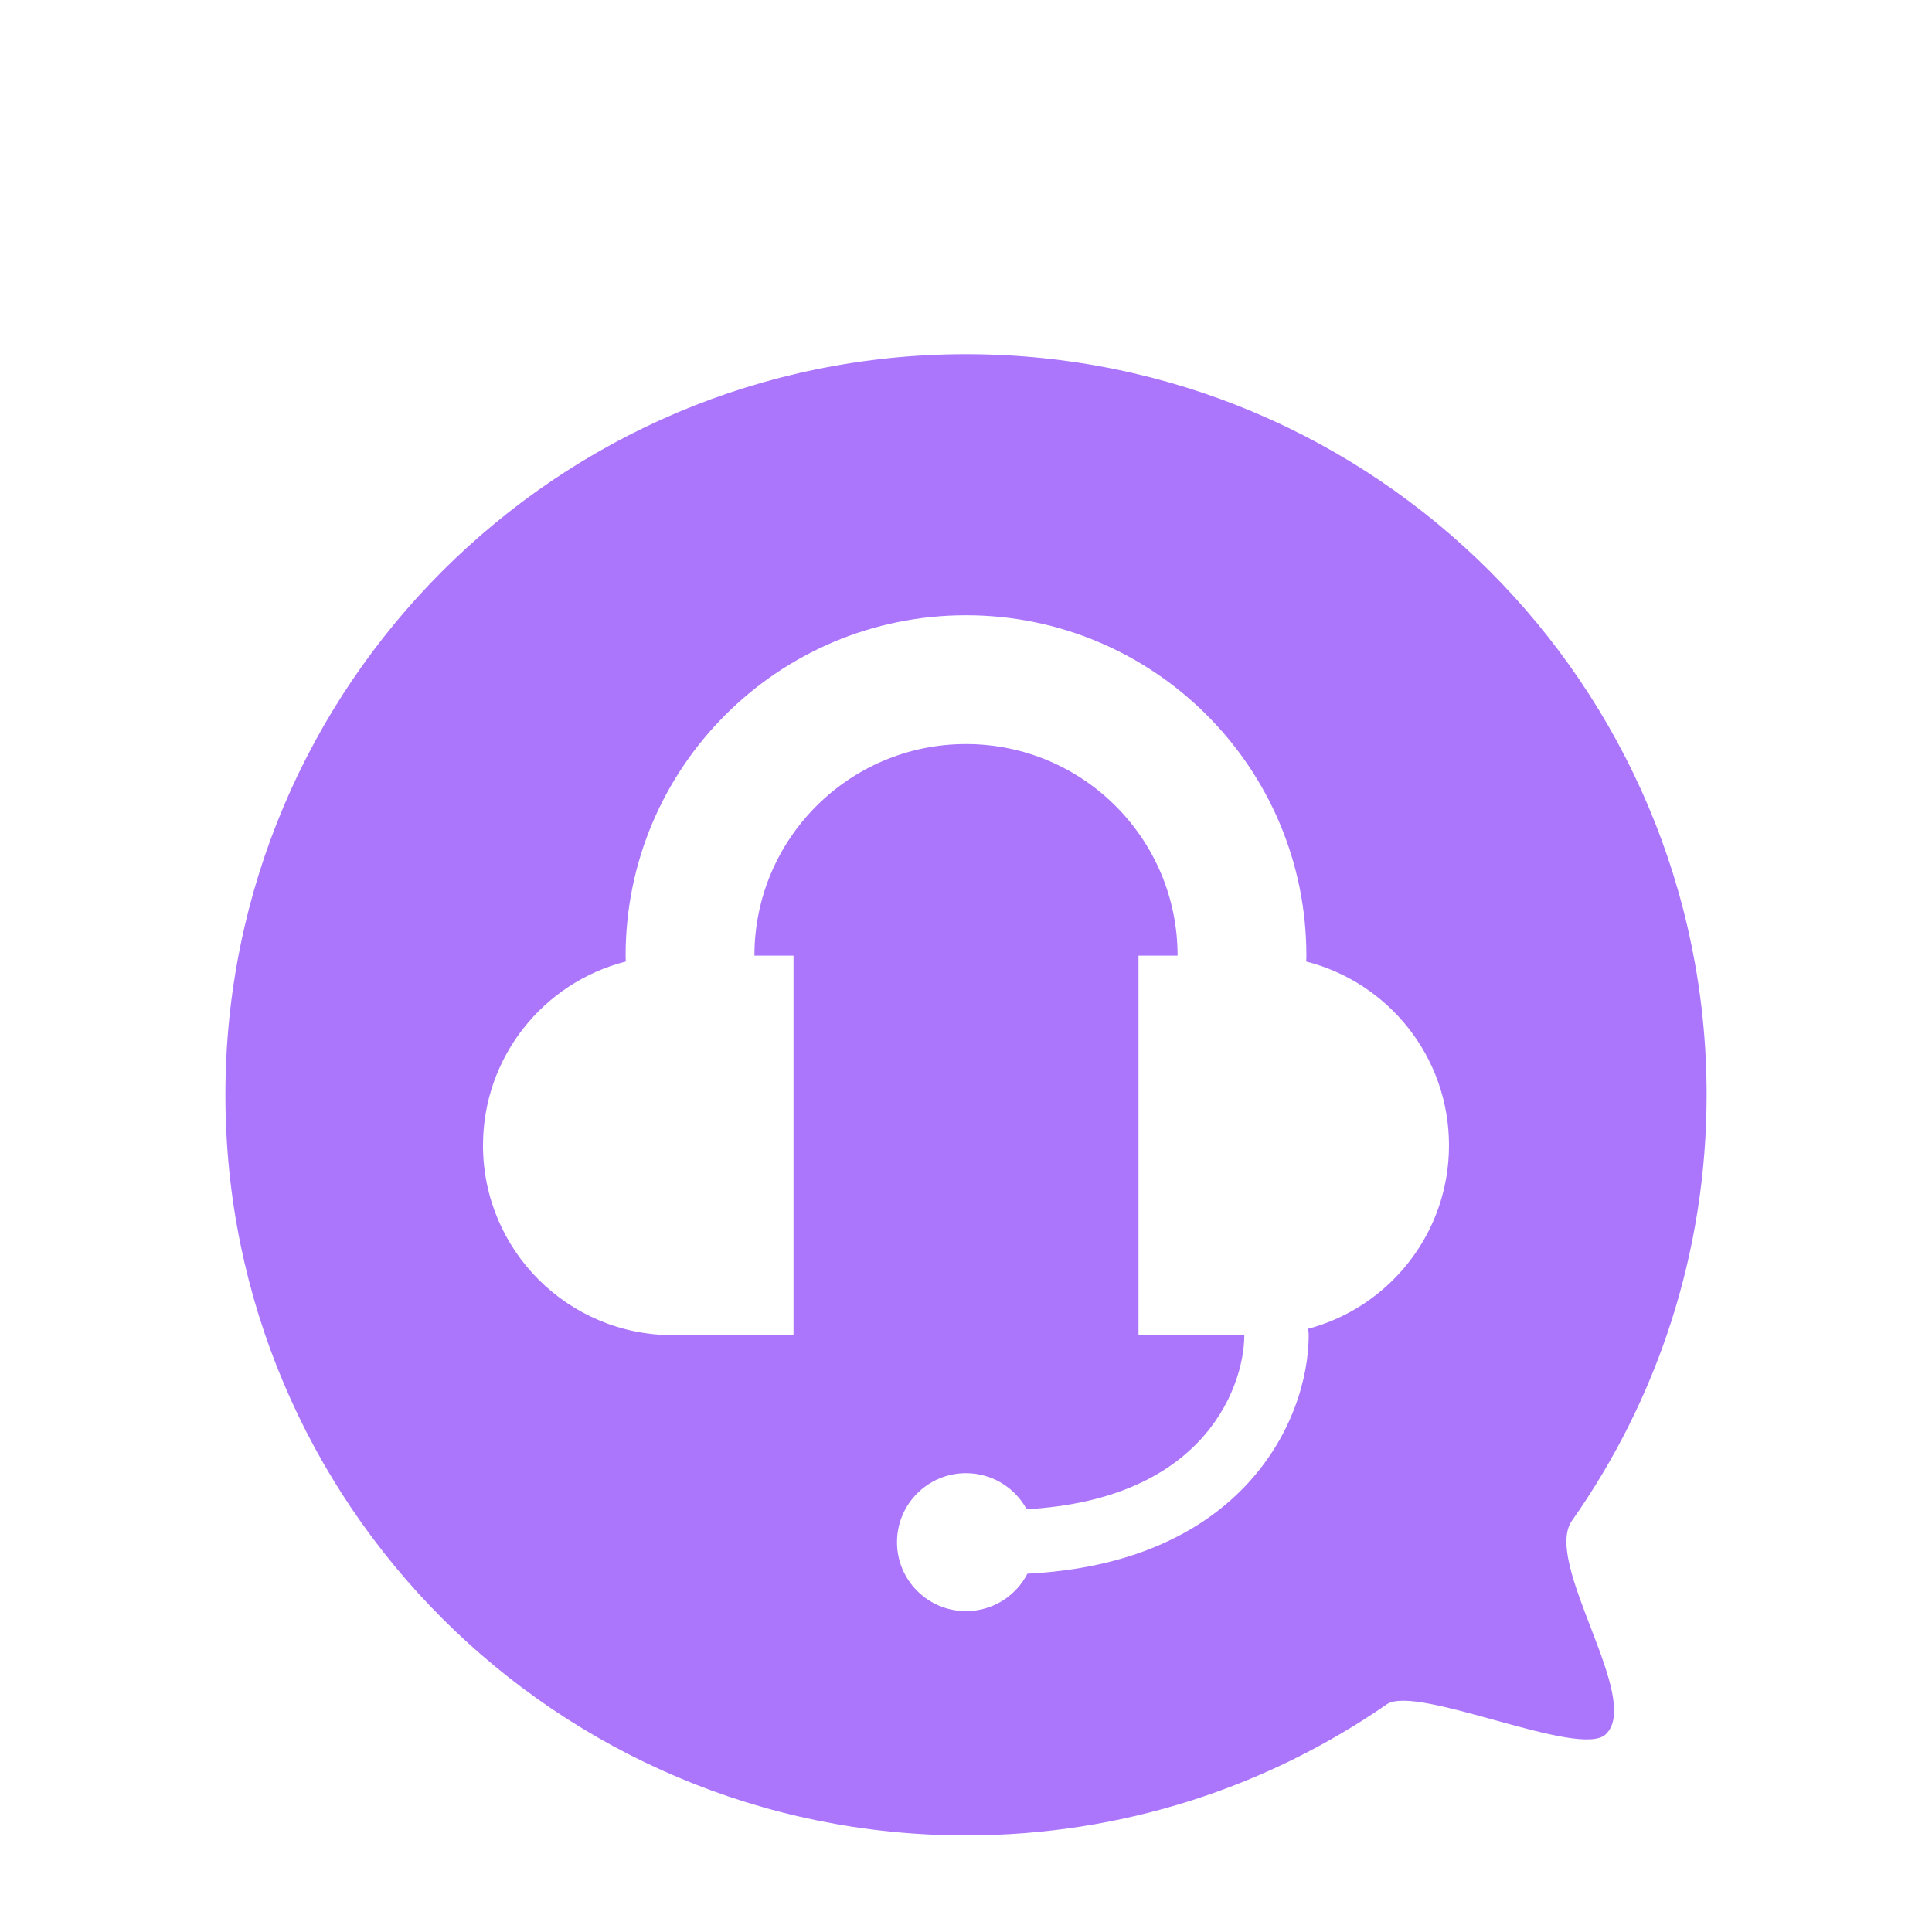 <svg width="60" height="60" viewBox="0 0 60 60" fill="none" xmlns="http://www.w3.org/2000/svg">
<g clip-path="url(#clip0_398_14400)">
<g filter="url(#filter0_d_398_14400)">
<path d="M7 30C7 42.703 17.297 53 30 53C34.854 53 39.357 51.496 43.068 48.929C43.99 48.291 49.046 50.626 49.864 49.864C51.029 48.777 47.899 44.533 48.818 43.227C51.453 39.486 53 34.924 53 30C53 17.297 42.703 7 30 7C17.297 7 7 17.297 7 30Z" fill="#AB76FC"/>
<path fill-rule="evenodd" clip-rule="evenodd" d="M30 19.107C26.371 19.107 23.429 22.049 23.429 25.678H24.643V37.464H20.893C17.638 37.464 15 34.826 15 31.571C15 28.819 16.886 26.508 19.437 25.86C19.431 25.8 19.429 25.739 19.429 25.678C19.429 19.84 24.162 15.107 30 15.107C35.838 15.107 40.571 19.84 40.571 25.678C40.571 25.739 40.569 25.8 40.563 25.86C43.114 26.508 45 28.819 45 31.571C45 34.301 43.143 36.598 40.623 37.267C40.636 37.331 40.643 37.397 40.643 37.464C40.643 38.766 40.133 40.63 38.65 42.175C37.261 43.621 35.095 44.71 31.907 44.872C31.551 45.563 30.831 46.035 30 46.035C28.817 46.035 27.857 45.076 27.857 43.893C27.857 42.709 28.817 41.75 30 41.75C30.813 41.75 31.521 42.203 31.884 42.87C34.599 42.718 36.236 41.801 37.207 40.789C38.296 39.655 38.643 38.305 38.643 37.464H35.357V25.678H36.571C36.571 22.049 33.629 19.107 30 19.107Z" fill="white"/>
</g>
</g>
<defs>
<filter id="filter0_d_398_14400" x="-1" y="3" width="62" height="62" filterUnits="userSpaceOnUse" color-interpolation-filters="sRGB">
<feFlood flood-opacity="0" result="BackgroundImageFix"/>
<feColorMatrix in="SourceAlpha" type="matrix" values="0 0 0 0 0 0 0 0 0 0 0 0 0 0 0 0 0 0 127 0" result="hardAlpha"/>
<feOffset dy="4"/>
<feGaussianBlur stdDeviation="4"/>
<feComposite in2="hardAlpha" operator="out"/>
<feColorMatrix type="matrix" values="0 0 0 0 0.453 0 0 0 0 0.453 0 0 0 0 0.453 0 0 0 0.1 0"/>
<feBlend mode="normal" in2="BackgroundImageFix" result="effect1_dropShadow_398_14400"/>
<feBlend mode="normal" in="SourceGraphic" in2="effect1_dropShadow_398_14400" result="shape"/>
</filter>
<clipPath id="clip0_398_14400">
<rect width="60" height="60" fill="white"/>
</clipPath>
</defs>
</svg>
